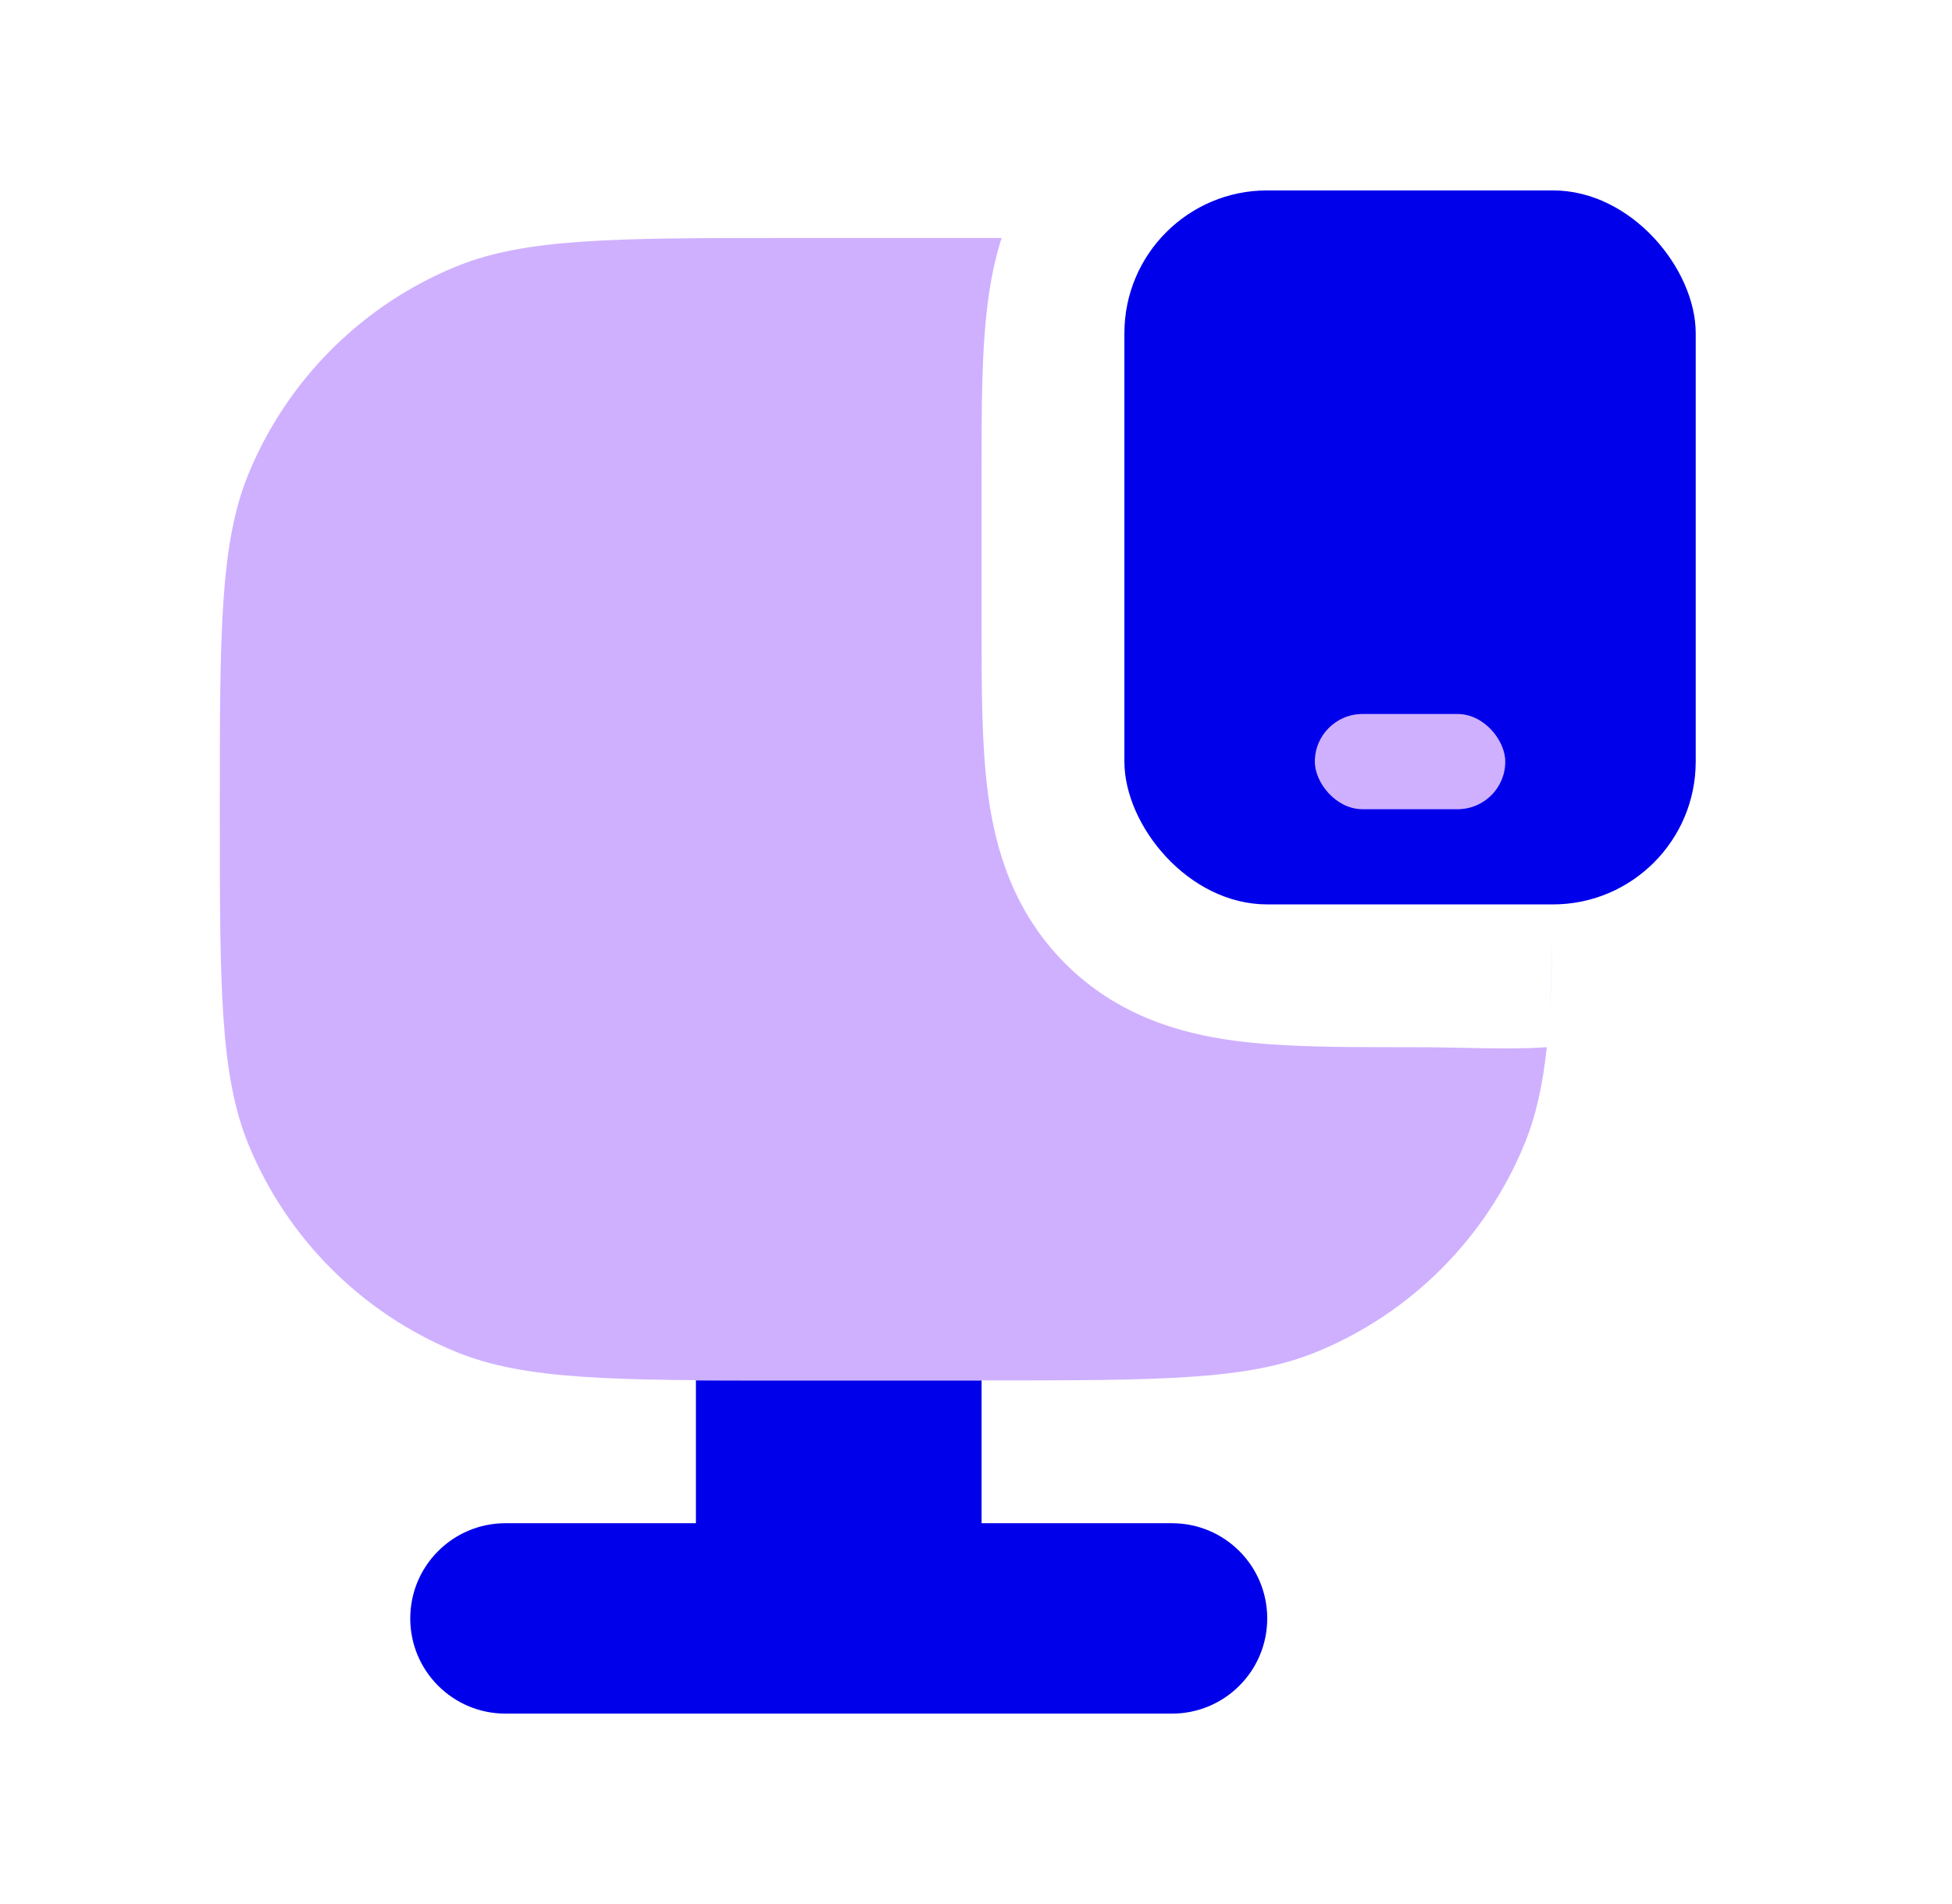<svg width="41" height="40" viewBox="0 0 41 40" fill="none" xmlns="http://www.w3.org/2000/svg">
<path fill-rule="evenodd" clip-rule="evenodd" d="M20.617 29H14.617V32L10.617 32C9.513 32 8.617 32.895 8.617 34C8.617 35.105 9.513 36 10.617 36L14.617 36H20.617L24.617 36C25.722 36 26.617 35.105 26.617 34C26.617 32.895 25.722 32 24.617 32L20.617 32V29Z" fill="#0000EB"/>
<path fill-rule="evenodd" clip-rule="evenodd" d="M5.226 9.939C4.617 11.409 4.617 13.273 4.617 17C4.617 20.727 4.617 22.591 5.226 24.061C6.038 26.022 7.596 27.579 9.556 28.391C11.026 29 12.89 29 16.617 29H20.67C24.348 29 26.187 29 27.64 28.407C29.631 27.594 31.211 26.014 32.024 24.023C32.261 23.442 32.404 22.798 32.489 22C31.937 22.038 31.345 22.026 30.733 22.013C30.42 22.007 30.102 22 29.78 22L29.617 22L29.454 22H29.454C28.182 22 26.945 22 25.926 21.863C24.776 21.709 23.464 21.332 22.375 20.243C21.285 19.153 20.908 17.841 20.754 16.692C20.617 15.672 20.617 14.435 20.617 13.163L20.617 13V10L20.617 9.837C20.617 8.565 20.617 7.328 20.754 6.308C20.81 5.888 20.897 5.445 21.037 5C20.883 5 20.725 5 20.564 5H16.617C12.89 5 11.026 5 9.556 5.609C7.596 6.421 6.038 7.978 5.226 9.939ZM32.566 13.078L32.615 18.706C32.617 18.199 32.617 17.65 32.617 17.053C32.617 15.412 32.617 14.128 32.566 13.078ZM32.606 19.605C32.596 20.12 32.578 20.748 32.549 21.279C32.58 20.783 32.597 20.23 32.606 19.605Z" fill="#CFB0FF"/>
<rect x="23.617" y="4" width="12" height="15" rx="3" fill="#0000EB"/>
<rect x="27.617" y="15" width="4" height="2" rx="1" fill="#CFB0FF"/>
</svg>
